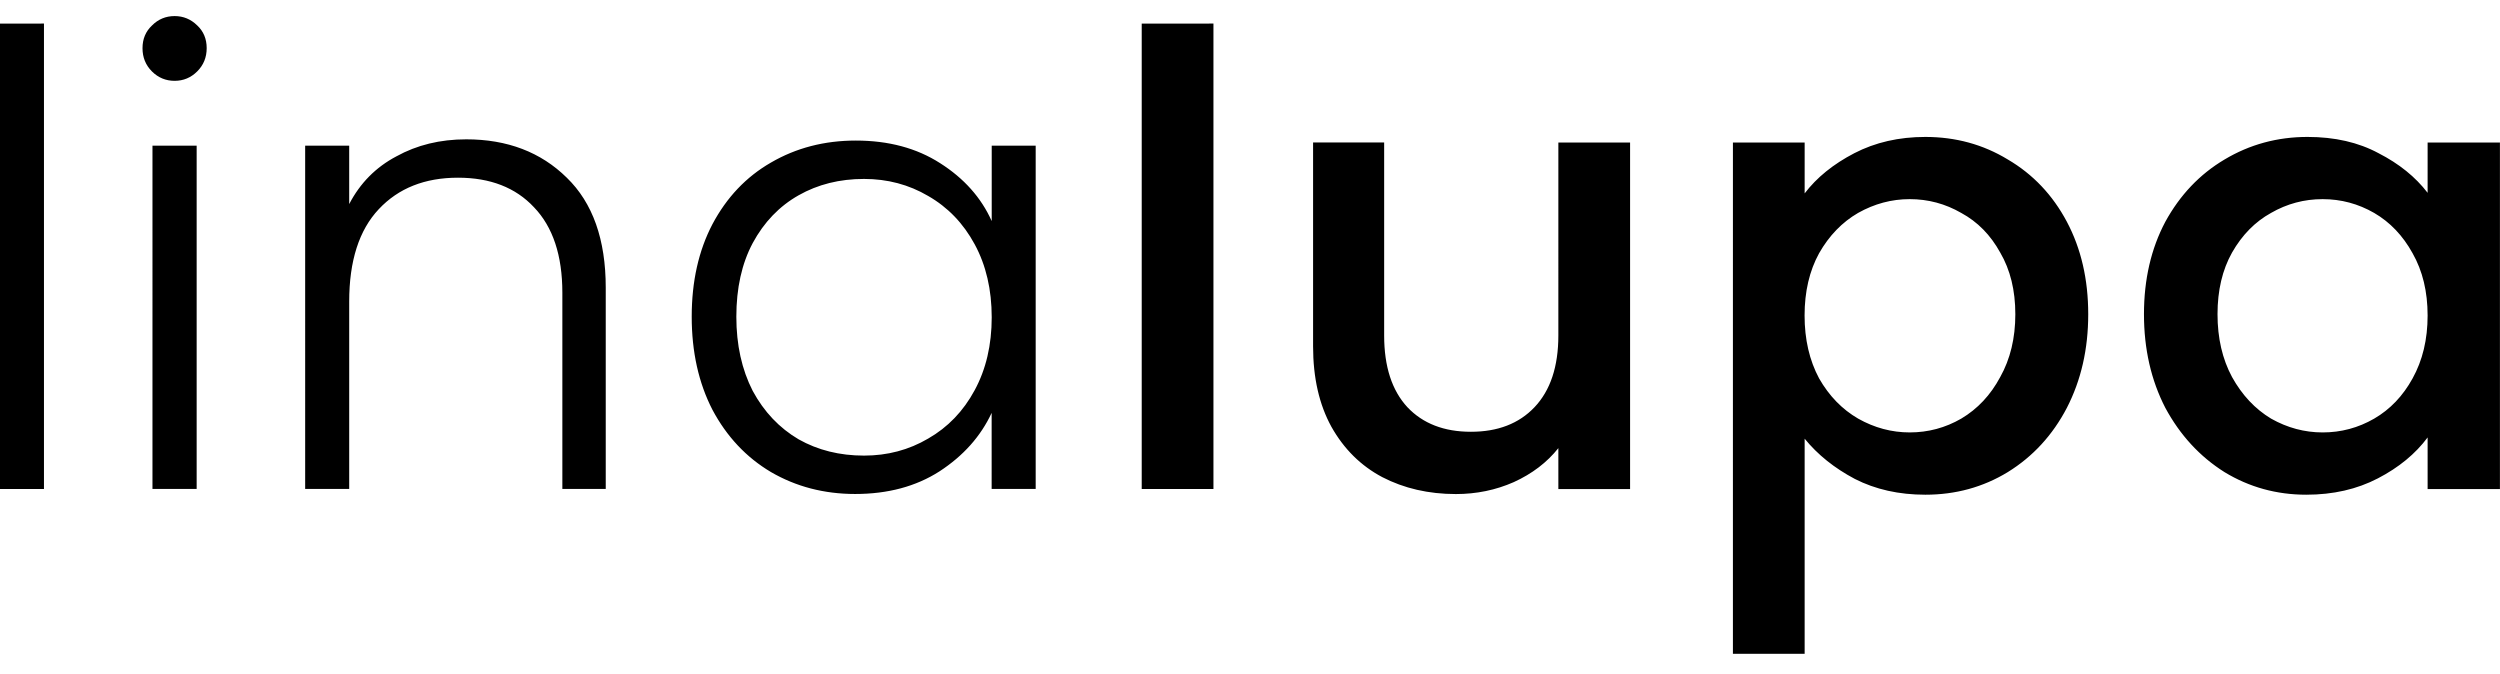 <svg width="130.016" height="35.034" viewBox="0 0 34.4 9.269" xml:space="preserve" xmlns="http://www.w3.org/2000/svg">
    <path d="M.605.103v6.404H0V.104Zm1.798.788q-.182 0-.312-.129-.13-.13-.13-.32t.13-.312Q2.22 0 2.403 0q.18 0 .311.129.13.122.13.312t-.13.32q-.13.13-.311.13zm.303.892v4.724h-.608V1.783Zm3.709-.087q.848 0 1.384.528.536.52.536 1.514v2.769h-.597v-2.7q0-.77-.39-1.176-.38-.407-1.046-.407-.684 0-1.09.433-.407.432-.407 1.271v2.579h-.606V1.783h.606v.804q.225-.433.65-.657.423-.234.96-.234Zm3.103 2.44q0-.727.285-1.272.294-.554.805-.848.52-.303 1.168-.303.675 0 1.16.311.493.313.71.797V1.783h.605v4.724h-.606V5.46q-.225.484-.718.805-.485.311-1.16.311-.64 0-1.159-.302-.51-.303-.805-.857-.285-.554-.285-1.281Zm4.128.01q0-.573-.234-1.005-.234-.433-.641-.666-.398-.234-.882-.234-.503 0-.9.225-.398.225-.632.658-.225.423-.225 1.013 0 .58.225 1.02.234.433.632.667.397.224.9.224.484 0 .882-.234.407-.233.64-.665.235-.433.235-1.004zM16.697.103v6.404h-.987V.104ZM22.43 1.74v4.768h-.987v-.563q-.234.295-.614.468-.372.164-.796.164-.563 0-1.013-.233-.442-.234-.7-.693-.252-.458-.252-1.107V1.739h.978v2.657q0 .64.32.986.32.338.874.338t.875-.338q.328-.346.328-.987V1.74Zm2.402.7q.25-.328.683-.553.433-.224.978-.224.624 0 1.134.31.519.304.813.857.294.554.294 1.273 0 .717-.294 1.288-.294.563-.813.884-.51.311-1.134.311-.545 0-.97-.217-.423-.224-.691-.554v2.96h-.987V1.74h.987zm2.899 1.662q0-.492-.208-.848-.2-.363-.536-.545-.329-.19-.71-.19-.372 0-.71.19-.329.191-.536.554-.2.364-.2.857t.2.866q.207.362.537.553.337.19.71.19.38 0 .709-.19.337-.2.536-.572.208-.371.208-.865zm1.77.001q0-.719.294-1.273.303-.553.814-.856.52-.311 1.142-.311.563 0 .978.224.424.217.675.545V1.74h.995v4.768h-.995v-.71q-.251.338-.684.563-.432.225-.986.225-.614 0-1.125-.311-.51-.321-.814-.884-.294-.57-.294-1.289Zm3.903.017q0-.493-.207-.857-.2-.363-.528-.554-.33-.19-.71-.19-.38 0-.71.19-.329.182-.536.545-.2.356-.2.848 0 .494.2.865.207.373.537.572.337.19.71.19.38 0 .709-.19.328-.19.528-.553.207-.373.207-.866z" transform="translate(0 .221)" aria-label="linalupa" style="font-size:10.062px;line-height:0;letter-spacing:.137px;stroke-width:.069"/>
</svg>
